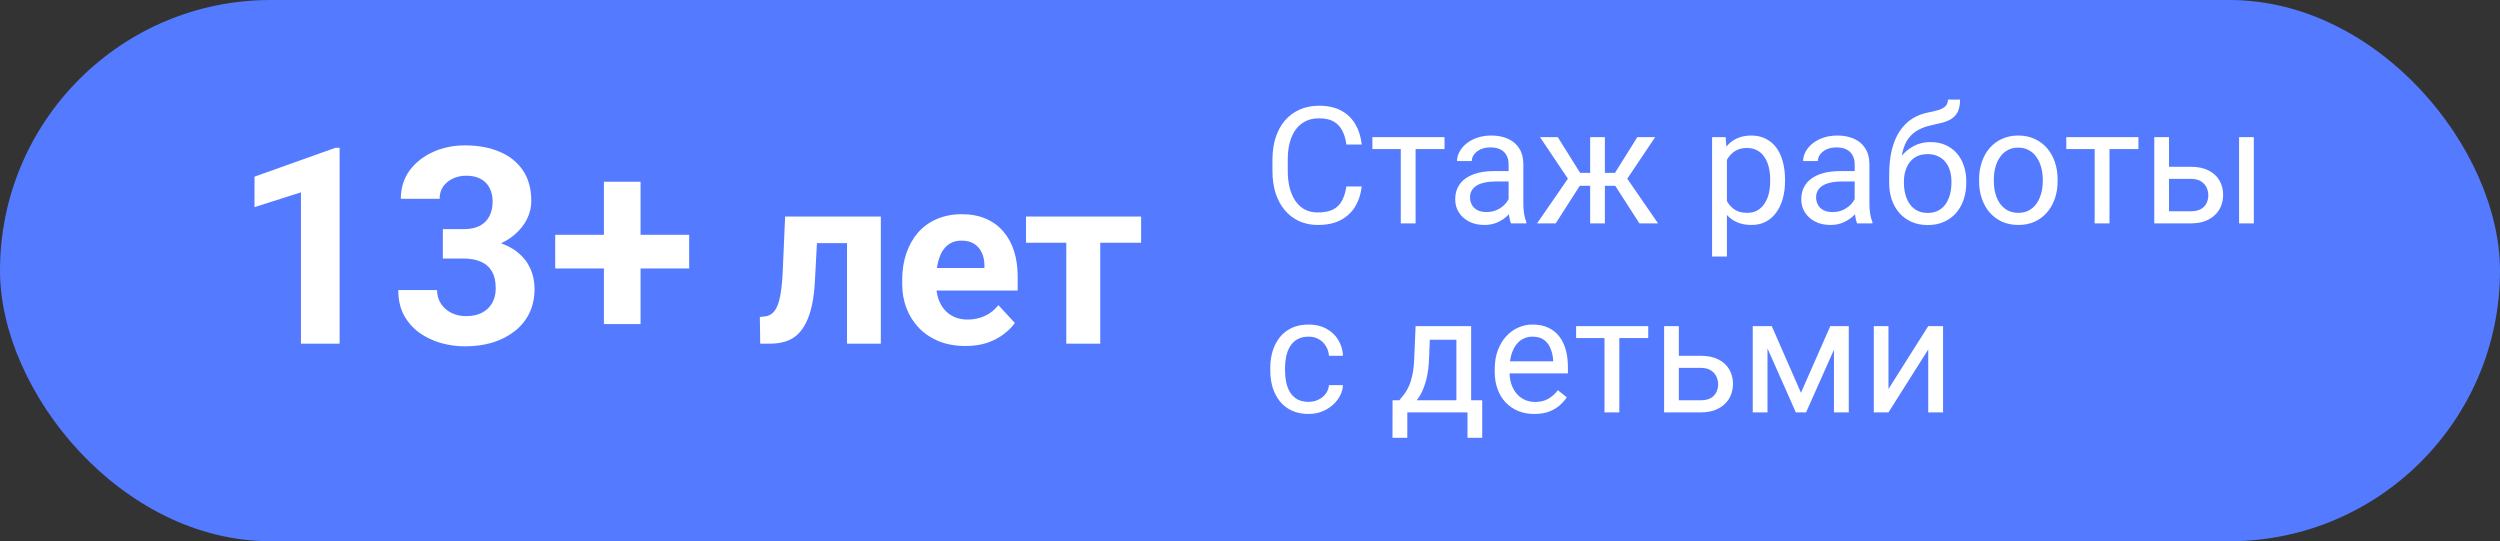 <?xml version="1.0" encoding="UTF-8"?> <svg xmlns="http://www.w3.org/2000/svg" width="291" height="63" viewBox="0 0 291 63" fill="none"><rect x="0" y="0" width="291" height="63" fill="#333333" stroke="none"/> <rect width="291" height="63" rx="31.5" fill="#547AFF"></rect> <path d="M156.723 21.705H158.504C158.411 22.558 158.167 23.322 157.771 23.996C157.375 24.67 156.815 25.205 156.092 25.601C155.368 25.991 154.465 26.186 153.383 26.186C152.591 26.186 151.871 26.037 151.221 25.74C150.578 25.443 150.024 25.023 149.561 24.479C149.097 23.928 148.738 23.269 148.484 22.502C148.237 21.729 148.113 20.87 148.113 19.923V18.578C148.113 17.632 148.237 16.775 148.484 16.008C148.738 15.235 149.1 14.573 149.57 14.023C150.046 13.473 150.618 13.049 151.286 12.752C151.954 12.455 152.706 12.307 153.541 12.307C154.561 12.307 155.424 12.498 156.129 12.882C156.834 13.265 157.381 13.797 157.771 14.477C158.167 15.152 158.411 15.934 158.504 16.825H156.723C156.636 16.194 156.475 15.653 156.24 15.201C156.005 14.743 155.671 14.391 155.238 14.144C154.805 13.896 154.239 13.773 153.541 13.773C152.941 13.773 152.412 13.887 151.954 14.116C151.503 14.345 151.122 14.669 150.813 15.09C150.51 15.51 150.281 16.015 150.126 16.602C149.972 17.19 149.895 17.842 149.895 18.56V19.923C149.895 20.585 149.963 21.207 150.099 21.788C150.241 22.369 150.454 22.88 150.739 23.319C151.023 23.758 151.385 24.104 151.824 24.358C152.263 24.605 152.783 24.729 153.383 24.729C154.144 24.729 154.75 24.608 155.201 24.367C155.653 24.126 155.993 23.78 156.222 23.328C156.457 22.877 156.624 22.335 156.723 21.705ZM164.775 15.962V26H163.05V15.962H164.775ZM168.143 15.962V17.354H159.747V15.962H168.143ZM175.602 24.284V19.116C175.602 18.72 175.522 18.377 175.361 18.086C175.206 17.79 174.971 17.561 174.656 17.4C174.34 17.239 173.951 17.159 173.487 17.159C173.054 17.159 172.674 17.233 172.346 17.381C172.024 17.53 171.771 17.725 171.585 17.966C171.406 18.207 171.316 18.467 171.316 18.745H169.6C169.6 18.386 169.692 18.031 169.878 17.678C170.063 17.326 170.329 17.007 170.676 16.723C171.028 16.432 171.449 16.203 171.938 16.036C172.432 15.863 172.983 15.776 173.589 15.776C174.319 15.776 174.962 15.9 175.519 16.148C176.081 16.395 176.521 16.769 176.836 17.27C177.158 17.765 177.318 18.386 177.318 19.135V23.811C177.318 24.145 177.346 24.5 177.402 24.877C177.464 25.255 177.553 25.579 177.671 25.852V26H175.88C175.794 25.802 175.726 25.539 175.676 25.211C175.627 24.877 175.602 24.568 175.602 24.284ZM175.899 19.914L175.917 21.12H174.183C173.694 21.12 173.258 21.16 172.875 21.241C172.491 21.315 172.169 21.429 171.91 21.584C171.65 21.739 171.452 21.933 171.316 22.169C171.18 22.397 171.112 22.666 171.112 22.976C171.112 23.291 171.183 23.579 171.325 23.838C171.467 24.098 171.681 24.305 171.965 24.46C172.256 24.608 172.612 24.683 173.032 24.683C173.558 24.683 174.022 24.571 174.424 24.349C174.826 24.126 175.144 23.854 175.379 23.532C175.621 23.211 175.75 22.898 175.769 22.595L176.502 23.421C176.459 23.681 176.341 23.968 176.149 24.284C175.958 24.599 175.701 24.902 175.379 25.193C175.064 25.477 174.687 25.715 174.248 25.907C173.815 26.093 173.326 26.186 172.782 26.186C172.101 26.186 171.505 26.053 170.991 25.787C170.484 25.521 170.088 25.165 169.804 24.72C169.525 24.268 169.386 23.764 169.386 23.207C169.386 22.669 169.491 22.196 169.702 21.788C169.912 21.374 170.215 21.03 170.611 20.758C171.007 20.48 171.483 20.27 172.04 20.127C172.596 19.985 173.218 19.914 173.904 19.914H175.899ZM183.061 21.63L179.257 15.962H181.326L183.924 20.118H185.928L185.677 21.63H183.061ZM183.998 21.454L181.085 26H178.914L182.913 20.211L183.998 21.454ZM186.809 15.962V26H185.093V15.962H186.809ZM192.663 15.962L188.859 21.63H186.243L185.974 20.118H187.987L190.585 15.962H192.663ZM190.826 26L187.904 21.454L189.008 20.211L192.997 26H190.826ZM201.013 17.892V29.859H199.287V15.962H200.864L201.013 17.892ZM207.776 20.898V21.092C207.776 21.822 207.689 22.499 207.516 23.124C207.343 23.742 207.089 24.281 206.755 24.738C206.428 25.196 206.022 25.552 205.54 25.805C205.058 26.059 204.504 26.186 203.879 26.186C203.242 26.186 202.68 26.08 202.191 25.87C201.702 25.66 201.288 25.354 200.948 24.952C200.608 24.55 200.335 24.067 200.131 23.504C199.933 22.942 199.797 22.308 199.723 21.602V20.564C199.797 19.821 199.937 19.156 200.141 18.569C200.345 17.981 200.614 17.48 200.948 17.066C201.288 16.645 201.699 16.327 202.182 16.11C202.664 15.888 203.221 15.776 203.852 15.776C204.482 15.776 205.042 15.9 205.531 16.148C206.019 16.389 206.431 16.735 206.765 17.186C207.099 17.638 207.349 18.179 207.516 18.81C207.689 19.435 207.776 20.131 207.776 20.898ZM206.05 21.092V20.898C206.05 20.396 205.998 19.926 205.893 19.487C205.787 19.042 205.624 18.652 205.401 18.318C205.184 17.978 204.906 17.712 204.566 17.52C204.226 17.323 203.821 17.224 203.351 17.224C202.918 17.224 202.54 17.298 202.219 17.446C201.903 17.595 201.634 17.796 201.412 18.049C201.189 18.297 201.007 18.581 200.864 18.903C200.728 19.218 200.626 19.546 200.558 19.886V22.289C200.682 22.722 200.855 23.13 201.078 23.514C201.3 23.891 201.597 24.197 201.968 24.432C202.339 24.661 202.806 24.775 203.369 24.775C203.833 24.775 204.232 24.68 204.566 24.488C204.906 24.29 205.184 24.021 205.401 23.681C205.624 23.34 205.787 22.951 205.893 22.512C205.998 22.066 206.05 21.593 206.05 21.092ZM215.884 24.284V19.116C215.884 18.72 215.804 18.377 215.643 18.086C215.488 17.79 215.253 17.561 214.938 17.4C214.623 17.239 214.233 17.159 213.769 17.159C213.336 17.159 212.956 17.233 212.628 17.381C212.306 17.53 212.053 17.725 211.867 17.966C211.688 18.207 211.598 18.467 211.598 18.745H209.882C209.882 18.386 209.975 18.031 210.16 17.678C210.346 17.326 210.612 17.007 210.958 16.723C211.311 16.432 211.731 16.203 212.22 16.036C212.715 15.863 213.265 15.776 213.871 15.776C214.601 15.776 215.244 15.9 215.801 16.148C216.364 16.395 216.803 16.769 217.118 17.27C217.44 17.765 217.601 18.386 217.601 19.135V23.811C217.601 24.145 217.628 24.5 217.684 24.877C217.746 25.255 217.836 25.579 217.953 25.852V26H216.163C216.076 25.802 216.008 25.539 215.958 25.211C215.909 24.877 215.884 24.568 215.884 24.284ZM216.181 19.914L216.2 21.12H214.465C213.976 21.12 213.54 21.16 213.157 21.241C212.773 21.315 212.452 21.429 212.192 21.584C211.932 21.739 211.734 21.933 211.598 22.169C211.462 22.397 211.394 22.666 211.394 22.976C211.394 23.291 211.465 23.579 211.607 23.838C211.75 24.098 211.963 24.305 212.248 24.46C212.538 24.608 212.894 24.683 213.314 24.683C213.84 24.683 214.304 24.571 214.706 24.349C215.108 24.126 215.427 23.854 215.662 23.532C215.903 23.211 216.033 22.898 216.051 22.595L216.784 23.421C216.741 23.681 216.623 23.968 216.432 24.284C216.24 24.599 215.983 24.902 215.662 25.193C215.346 25.477 214.969 25.715 214.53 25.907C214.097 26.093 213.608 26.186 213.064 26.186C212.384 26.186 211.787 26.053 211.273 25.787C210.766 25.521 210.37 25.165 210.086 24.72C209.808 24.268 209.668 23.764 209.668 23.207C209.668 22.669 209.774 22.196 209.984 21.788C210.194 21.374 210.497 21.03 210.893 20.758C211.289 20.48 211.765 20.27 212.322 20.127C212.878 19.985 213.5 19.914 214.187 19.914H216.181ZM226.739 11.592H228.149C228.149 12.198 228.056 12.681 227.871 13.04C227.685 13.392 227.431 13.664 227.11 13.856C226.794 14.048 226.436 14.193 226.034 14.292C225.638 14.391 225.227 14.487 224.8 14.58C224.268 14.691 223.773 14.867 223.315 15.108C222.864 15.343 222.474 15.677 222.146 16.11C221.825 16.543 221.587 17.106 221.432 17.799C221.284 18.491 221.243 19.348 221.312 20.369V21.222H219.901V20.369C219.901 19.224 220.01 18.226 220.226 17.372C220.449 16.519 220.761 15.798 221.163 15.21C221.565 14.623 222.041 14.156 222.592 13.81C223.148 13.463 223.761 13.225 224.429 13.095C224.911 13.002 225.326 12.903 225.672 12.798C226.018 12.687 226.281 12.539 226.46 12.353C226.646 12.168 226.739 11.914 226.739 11.592ZM224.707 16.537C225.363 16.537 225.947 16.651 226.46 16.88C226.974 17.109 227.41 17.428 227.769 17.836C228.127 18.244 228.399 18.727 228.585 19.283C228.777 19.834 228.873 20.434 228.873 21.083V21.287C228.873 21.986 228.771 22.635 228.566 23.235C228.368 23.829 228.075 24.349 227.685 24.794C227.302 25.233 226.832 25.576 226.275 25.824C225.724 26.071 225.097 26.195 224.392 26.195C223.687 26.195 223.056 26.071 222.499 25.824C221.949 25.576 221.479 25.233 221.089 24.794C220.699 24.349 220.402 23.829 220.198 23.235C220 22.635 219.901 21.986 219.901 21.287V21.083C219.901 20.928 219.929 20.777 219.985 20.628C220.041 20.48 220.109 20.328 220.189 20.174C220.276 20.019 220.353 19.855 220.421 19.682C220.65 19.125 220.962 18.609 221.358 18.133C221.76 17.657 222.239 17.273 222.796 16.982C223.359 16.686 223.996 16.537 224.707 16.537ZM224.373 17.938C223.742 17.938 223.223 18.083 222.814 18.374C222.412 18.665 222.112 19.051 221.915 19.534C221.717 20.01 221.618 20.526 221.618 21.083V21.287C221.618 21.757 221.673 22.203 221.785 22.623C221.896 23.044 222.063 23.418 222.286 23.746C222.514 24.067 222.802 24.321 223.148 24.506C223.501 24.692 223.915 24.785 224.392 24.785C224.868 24.785 225.279 24.692 225.625 24.506C225.972 24.321 226.256 24.067 226.479 23.746C226.702 23.418 226.869 23.044 226.98 22.623C227.091 22.203 227.147 21.757 227.147 21.287V21.083C227.147 20.662 227.091 20.264 226.98 19.886C226.869 19.509 226.699 19.175 226.47 18.884C226.247 18.594 225.959 18.365 225.607 18.198C225.261 18.025 224.849 17.938 224.373 17.938ZM230.366 21.092V20.879C230.366 20.155 230.471 19.484 230.682 18.866C230.892 18.241 231.195 17.7 231.591 17.242C231.987 16.778 232.466 16.42 233.029 16.166C233.592 15.906 234.222 15.776 234.921 15.776C235.626 15.776 236.26 15.906 236.823 16.166C237.392 16.42 237.875 16.778 238.271 17.242C238.673 17.7 238.979 18.241 239.189 18.866C239.399 19.484 239.504 20.155 239.504 20.879V21.092C239.504 21.816 239.399 22.487 239.189 23.105C238.979 23.724 238.673 24.265 238.271 24.729C237.875 25.187 237.395 25.545 236.833 25.805C236.276 26.059 235.645 26.186 234.94 26.186C234.235 26.186 233.601 26.059 233.038 25.805C232.475 25.545 231.993 25.187 231.591 24.729C231.195 24.265 230.892 23.724 230.682 23.105C230.471 22.487 230.366 21.816 230.366 21.092ZM232.083 20.879V21.092C232.083 21.593 232.141 22.066 232.259 22.512C232.376 22.951 232.553 23.34 232.788 23.681C233.029 24.021 233.329 24.29 233.688 24.488C234.046 24.68 234.464 24.775 234.94 24.775C235.41 24.775 235.821 24.68 236.174 24.488C236.533 24.29 236.829 24.021 237.064 23.681C237.299 23.34 237.476 22.951 237.593 22.512C237.717 22.066 237.779 21.593 237.779 21.092V20.879C237.779 20.384 237.717 19.917 237.593 19.478C237.476 19.033 237.296 18.64 237.055 18.3C236.82 17.953 236.523 17.681 236.165 17.483C235.812 17.285 235.398 17.186 234.921 17.186C234.451 17.186 234.037 17.285 233.678 17.483C233.326 17.681 233.029 17.953 232.788 18.3C232.553 18.64 232.376 19.033 232.259 19.478C232.141 19.917 232.083 20.384 232.083 20.879ZM245.544 15.962V26H243.818V15.962H245.544ZM248.912 15.962V17.354H240.516V15.962H248.912ZM252.01 19.413H255.025C255.836 19.413 256.519 19.555 257.076 19.84C257.632 20.118 258.053 20.505 258.337 21C258.628 21.488 258.773 22.045 258.773 22.669C258.773 23.133 258.693 23.569 258.532 23.977C258.371 24.38 258.13 24.732 257.809 25.035C257.493 25.338 257.1 25.576 256.63 25.75C256.167 25.916 255.632 26 255.025 26H250.758V15.962H252.474V24.59H255.025C255.52 24.59 255.916 24.5 256.213 24.321C256.51 24.141 256.723 23.91 256.853 23.625C256.983 23.34 257.048 23.044 257.048 22.734C257.048 22.431 256.983 22.134 256.853 21.844C256.723 21.553 256.51 21.312 256.213 21.12C255.916 20.922 255.52 20.823 255.025 20.823H252.01V19.413ZM262.345 15.962V26H260.629V15.962H262.345ZM152.325 46.775C152.733 46.775 153.111 46.692 153.457 46.525C153.803 46.358 154.088 46.129 154.311 45.838C154.533 45.541 154.66 45.204 154.691 44.827H156.324C156.293 45.421 156.092 45.974 155.721 46.488C155.356 46.995 154.876 47.406 154.283 47.722C153.689 48.031 153.036 48.185 152.325 48.185C151.571 48.185 150.912 48.053 150.349 47.787C149.792 47.521 149.329 47.156 148.958 46.692C148.593 46.228 148.317 45.696 148.132 45.096C147.952 44.49 147.863 43.85 147.863 43.176V42.786C147.863 42.112 147.952 41.475 148.132 40.875C148.317 40.269 148.593 39.734 148.958 39.27C149.329 38.806 149.792 38.441 150.349 38.175C150.912 37.909 151.571 37.776 152.325 37.776C153.111 37.776 153.797 37.937 154.385 38.259C154.972 38.574 155.433 39.007 155.767 39.558C156.107 40.102 156.293 40.72 156.324 41.413H154.691C154.66 40.999 154.542 40.624 154.338 40.291C154.14 39.956 153.868 39.691 153.522 39.493C153.182 39.289 152.783 39.187 152.325 39.187C151.799 39.187 151.357 39.292 150.999 39.502C150.646 39.706 150.365 39.984 150.154 40.337C149.95 40.683 149.802 41.07 149.709 41.497C149.622 41.917 149.579 42.347 149.579 42.786V43.176C149.579 43.615 149.622 44.048 149.709 44.475C149.796 44.901 149.941 45.288 150.145 45.634C150.355 45.981 150.637 46.259 150.989 46.469C151.348 46.673 151.793 46.775 152.325 46.775ZM164.775 37.962H166.492L166.343 41.719C166.306 42.672 166.198 43.494 166.019 44.187C165.839 44.88 165.61 45.47 165.332 45.959C165.054 46.441 164.741 46.846 164.395 47.174C164.055 47.502 163.702 47.777 163.337 48H162.484L162.53 46.599L162.883 46.59C163.087 46.349 163.285 46.101 163.477 45.848C163.668 45.588 163.845 45.282 164.005 44.929C164.166 44.571 164.299 44.134 164.404 43.621C164.516 43.102 164.587 42.468 164.618 41.719L164.775 37.962ZM165.202 37.962H171.242V48H169.525V39.548H165.202V37.962ZM162.094 46.59H172.531V50.959H170.815V48H163.811V50.959H162.085L162.094 46.59ZM178.599 48.185C177.9 48.185 177.266 48.068 176.697 47.833C176.134 47.592 175.648 47.255 175.24 46.822C174.838 46.389 174.529 45.876 174.312 45.282C174.096 44.688 173.988 44.039 173.988 43.334V42.944C173.988 42.127 174.108 41.401 174.35 40.764C174.591 40.12 174.919 39.576 175.333 39.131C175.747 38.685 176.217 38.349 176.743 38.12C177.269 37.891 177.813 37.776 178.376 37.776C179.093 37.776 179.712 37.9 180.231 38.148C180.757 38.395 181.187 38.741 181.521 39.187C181.855 39.626 182.102 40.145 182.263 40.745C182.424 41.339 182.504 41.988 182.504 42.693V43.463H175.008V42.062H180.788V41.933C180.763 41.487 180.671 41.054 180.51 40.634C180.355 40.213 180.108 39.867 179.768 39.595C179.427 39.323 178.964 39.187 178.376 39.187C177.986 39.187 177.628 39.27 177.3 39.437C176.972 39.598 176.691 39.839 176.456 40.161C176.221 40.482 176.038 40.875 175.908 41.339C175.778 41.803 175.713 42.338 175.713 42.944V43.334C175.713 43.81 175.778 44.258 175.908 44.679C176.044 45.093 176.239 45.458 176.493 45.773C176.752 46.089 177.065 46.336 177.43 46.516C177.801 46.695 178.221 46.785 178.691 46.785C179.298 46.785 179.811 46.661 180.231 46.414C180.652 46.166 181.02 45.835 181.335 45.421L182.375 46.247C182.158 46.574 181.883 46.887 181.549 47.184C181.215 47.48 180.804 47.722 180.315 47.907C179.833 48.093 179.26 48.185 178.599 48.185ZM188.488 37.962V48H186.763V37.962H188.488ZM191.856 37.962V39.353H183.46V37.962H191.856ZM194.955 41.413H197.97C198.78 41.413 199.463 41.555 200.02 41.84C200.577 42.118 200.997 42.505 201.282 42.999C201.572 43.488 201.718 44.045 201.718 44.669C201.718 45.133 201.637 45.569 201.477 45.977C201.316 46.38 201.075 46.732 200.753 47.035C200.438 47.338 200.045 47.576 199.575 47.749C199.111 47.916 198.576 48 197.97 48H193.702V37.962H195.418V46.59H197.97C198.465 46.59 198.86 46.5 199.157 46.321C199.454 46.141 199.667 45.91 199.797 45.625C199.927 45.34 199.992 45.044 199.992 44.734C199.992 44.431 199.927 44.134 199.797 43.844C199.667 43.553 199.454 43.312 199.157 43.12C198.86 42.922 198.465 42.823 197.97 42.823H194.955V41.413ZM209.631 45.718L213.045 37.962H214.697L210.225 48H209.038L204.584 37.962H206.236L209.631 45.718ZM205.735 37.962V48H204.019V37.962H205.735ZM213.472 48V37.962H215.198V48H213.472ZM219.818 45.282L224.447 37.962H226.173V48H224.447V40.68L219.818 48H218.111V37.962H219.818V45.282Z" fill="white"></path> <path d="M39.531 17.203V40H35.031V22.391L29.625 24.109V20.562L39.047 17.203H39.531ZM51.547 26.672H53.953C54.724 26.672 55.359 26.542 55.859 26.281C56.359 26.01 56.729 25.635 56.969 25.156C57.219 24.667 57.344 24.099 57.344 23.453C57.344 22.87 57.229 22.354 57 21.906C56.781 21.448 56.443 21.094 55.984 20.844C55.526 20.583 54.948 20.453 54.25 20.453C53.698 20.453 53.188 20.562 52.719 20.781C52.25 21 51.875 21.307 51.594 21.703C51.312 22.099 51.172 22.578 51.172 23.141H46.656C46.656 21.891 46.99 20.802 47.656 19.875C48.333 18.948 49.24 18.224 50.375 17.703C51.51 17.182 52.76 16.922 54.125 16.922C55.667 16.922 57.016 17.172 58.172 17.672C59.328 18.162 60.229 18.885 60.875 19.844C61.521 20.802 61.844 21.99 61.844 23.406C61.844 24.125 61.677 24.823 61.344 25.5C61.01 26.167 60.531 26.771 59.906 27.312C59.292 27.844 58.542 28.271 57.656 28.594C56.771 28.906 55.776 29.062 54.672 29.062H51.547V26.672ZM51.547 30.094V27.766H54.672C55.911 27.766 57 27.906 57.938 28.188C58.875 28.469 59.661 28.875 60.297 29.406C60.932 29.927 61.411 30.547 61.734 31.266C62.057 31.974 62.219 32.76 62.219 33.625C62.219 34.688 62.016 35.635 61.609 36.469C61.203 37.292 60.63 37.99 59.891 38.562C59.161 39.135 58.307 39.573 57.328 39.875C56.349 40.167 55.281 40.312 54.125 40.312C53.167 40.312 52.224 40.182 51.297 39.922C50.38 39.651 49.547 39.25 48.797 38.719C48.057 38.177 47.464 37.5 47.016 36.688C46.578 35.865 46.359 34.891 46.359 33.766H50.875C50.875 34.349 51.021 34.87 51.312 35.328C51.604 35.786 52.005 36.146 52.516 36.406C53.036 36.667 53.615 36.797 54.25 36.797C54.969 36.797 55.583 36.667 56.094 36.406C56.615 36.135 57.01 35.76 57.281 35.281C57.562 34.792 57.703 34.224 57.703 33.578C57.703 32.745 57.552 32.078 57.25 31.578C56.948 31.068 56.516 30.693 55.953 30.453C55.391 30.213 54.724 30.094 53.953 30.094H51.547ZM80.219 27.328V31.25H64.625V27.328H80.219ZM74.562 21.156V37.719H70.297V21.156H74.562ZM99.644 25.207V28.297H92.371V25.207H99.644ZM102.529 25.207V40H98.592V25.207H102.529ZM91.387 25.207H95.256L94.859 32.672C94.805 33.738 94.691 34.677 94.518 35.488C94.344 36.3 94.112 36.992 93.82 37.566C93.538 38.141 93.196 38.61 92.795 38.975C92.403 39.33 91.943 39.59 91.414 39.754C90.894 39.918 90.32 40 89.691 40H88.488L88.447 36.897L88.953 36.842C89.245 36.815 89.5 36.732 89.719 36.596C89.947 36.45 90.138 36.245 90.293 35.98C90.457 35.707 90.594 35.365 90.703 34.955C90.812 34.536 90.899 34.044 90.963 33.478C91.036 32.913 91.086 32.262 91.113 31.523L91.387 25.207ZM112.387 40.273C111.238 40.273 110.208 40.091 109.297 39.727C108.385 39.353 107.611 38.838 106.973 38.182C106.344 37.525 105.861 36.764 105.523 35.898C105.186 35.023 105.018 34.094 105.018 33.109V32.562C105.018 31.441 105.177 30.416 105.496 29.486C105.815 28.557 106.271 27.75 106.863 27.066C107.465 26.383 108.194 25.859 109.051 25.494C109.908 25.12 110.874 24.934 111.949 24.934C112.997 24.934 113.927 25.107 114.738 25.453C115.549 25.799 116.229 26.292 116.775 26.93C117.331 27.568 117.751 28.333 118.033 29.227C118.316 30.111 118.457 31.095 118.457 32.18V33.82H106.699V31.195H114.588V30.895C114.588 30.348 114.488 29.86 114.287 29.432C114.096 28.994 113.804 28.648 113.412 28.393C113.02 28.137 112.519 28.01 111.908 28.01C111.389 28.01 110.942 28.124 110.568 28.352C110.195 28.579 109.889 28.898 109.652 29.309C109.424 29.719 109.251 30.202 109.133 30.758C109.023 31.305 108.969 31.906 108.969 32.562V33.109C108.969 33.702 109.051 34.249 109.215 34.75C109.388 35.251 109.63 35.684 109.939 36.049C110.258 36.413 110.641 36.696 111.088 36.897C111.544 37.097 112.059 37.197 112.633 37.197C113.344 37.197 114.005 37.06 114.615 36.787C115.235 36.505 115.768 36.081 116.215 35.516L118.129 37.594C117.819 38.04 117.395 38.469 116.857 38.879C116.329 39.289 115.691 39.626 114.943 39.891C114.196 40.146 113.344 40.273 112.387 40.273ZM128.068 25.207V40H124.117V25.207H128.068ZM132.826 25.207V28.256H119.428V25.207H132.826Z" fill="white"></path> </svg> 